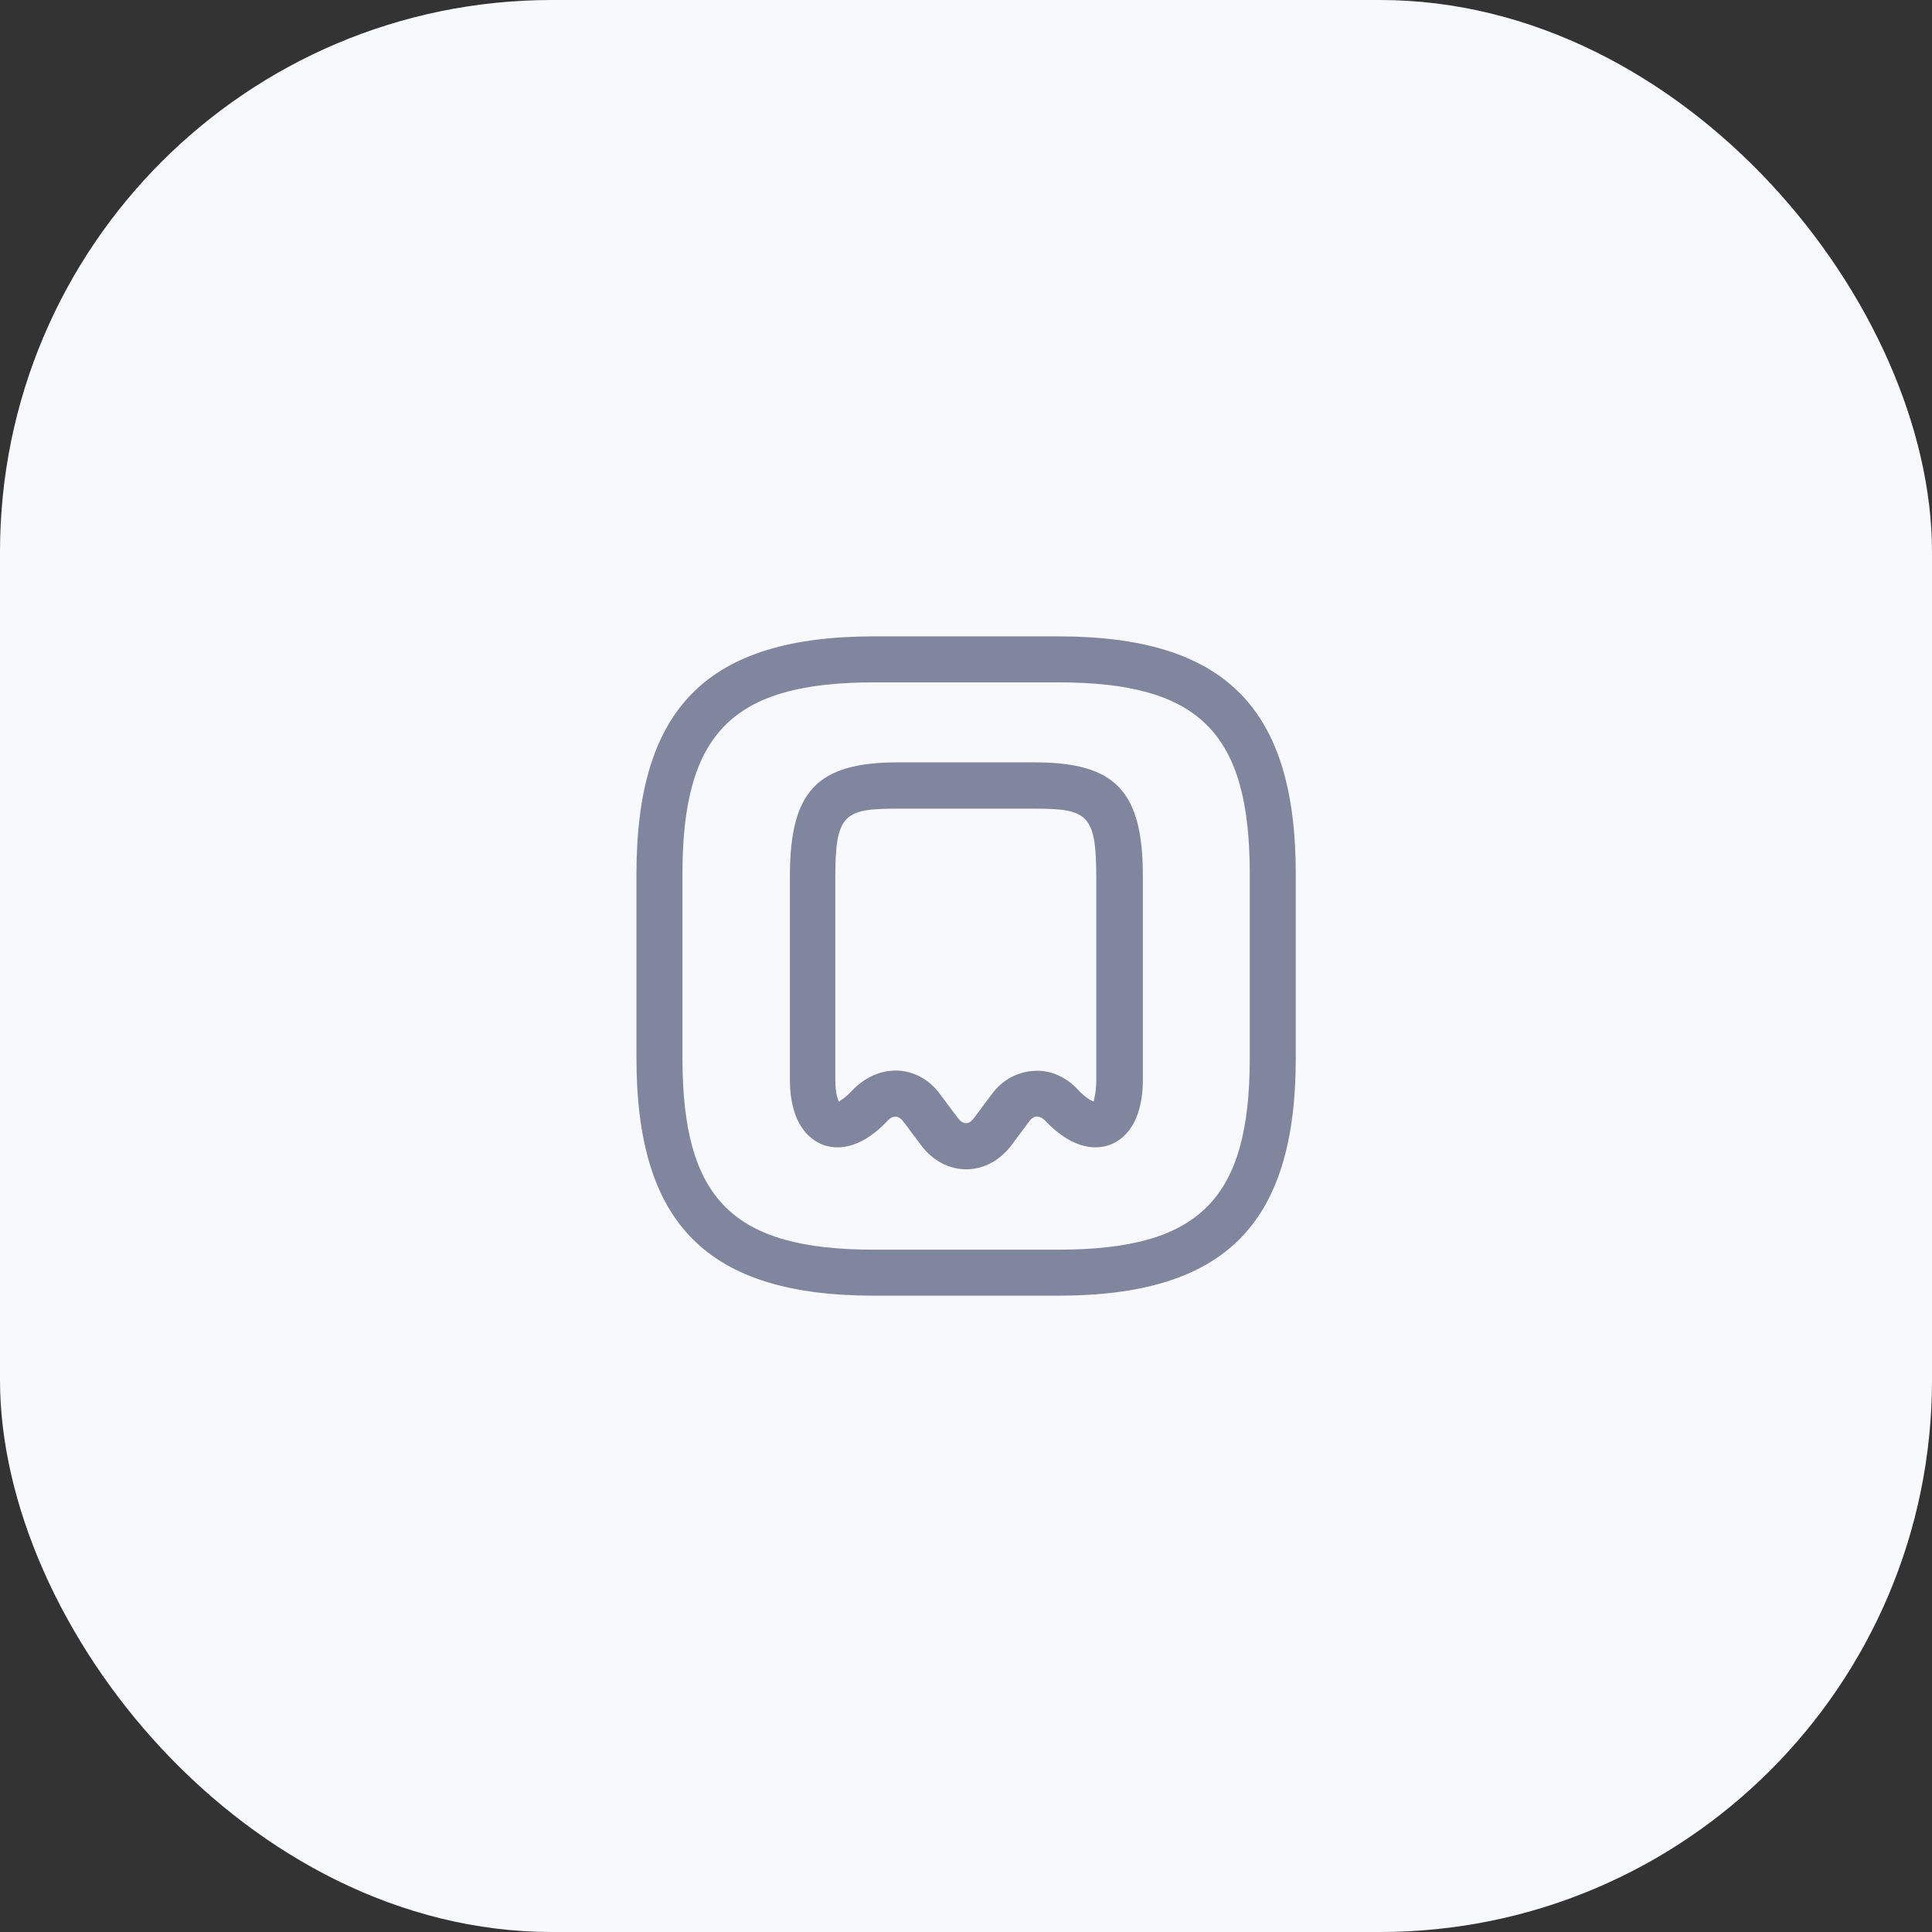<?xml version="1.0" encoding="UTF-8"?>
<svg xmlns="http://www.w3.org/2000/svg" width="42" height="42" viewBox="0 0 42 42" fill="none">
  <rect x="0" y="0" width="42" height="42" fill="#333333" stroke="none"/>
  <g data-figma-bg-blur-radius="44">
    <rect width="42" height="42" rx="12" fill="#F8F9FC"></rect>
    <g clip-path="url(#clip1_14629_11787)">
      <path d="M23.003 28.167H19.003C15.383 28.167 13.836 26.62 13.836 23V19C13.836 15.38 15.383 13.834 19.003 13.834H23.003C26.623 13.834 28.169 15.38 28.169 19V23C28.169 26.62 26.623 28.167 23.003 28.167ZM19.003 14.834C15.929 14.834 14.836 15.927 14.836 19V23C14.836 26.073 15.929 27.167 19.003 27.167H23.003C26.076 27.167 27.169 26.073 27.169 23V19C27.169 15.927 26.076 14.834 23.003 14.834H19.003Z" fill="#80869E"></path>
      <path d="M21.005 25.42C20.632 25.42 20.279 25.233 20.032 24.907L19.632 24.373C19.585 24.313 19.532 24.28 19.472 24.273C19.412 24.273 19.358 24.3 19.305 24.353C18.659 25.047 18.132 24.98 17.872 24.88C17.612 24.773 17.172 24.453 17.172 23.467V19.047C17.172 17.193 17.765 16.573 19.525 16.573H22.492C24.252 16.573 24.845 17.2 24.845 19.047V23.467C24.845 24.453 24.405 24.78 24.145 24.88C23.892 24.98 23.365 25.047 22.712 24.353C22.659 24.3 22.599 24.273 22.538 24.273C22.479 24.273 22.425 24.313 22.378 24.373L21.985 24.9C21.732 25.233 21.378 25.42 21.005 25.42ZM19.465 23.273H19.525C19.878 23.293 20.205 23.473 20.425 23.773L20.825 24.307C20.939 24.453 21.065 24.453 21.172 24.307L21.565 23.78C21.785 23.48 22.119 23.3 22.472 23.28C22.819 23.253 23.172 23.407 23.425 23.68C23.612 23.88 23.732 23.933 23.779 23.947C23.772 23.913 23.832 23.78 23.832 23.473V19.053C23.832 17.687 23.625 17.58 22.479 17.58H19.512C18.365 17.58 18.159 17.687 18.159 19.053V23.473C18.159 23.78 18.218 23.913 18.238 23.953C18.259 23.927 18.378 23.873 18.558 23.673C18.558 23.667 18.565 23.667 18.572 23.66C18.819 23.42 19.139 23.273 19.465 23.273Z" fill="#80869E"></path>
    </g>
  </g>
  <defs>
    <clipPath id="bgblur_0_14629_11787_clip_path" transform="translate(44 44)">
      <rect width="42" height="42" rx="12"></rect>
    </clipPath>
    <clipPath id="clip1_14629_11787">
      <rect width="16" height="16" fill="white" transform="translate(13 13)"></rect>
    </clipPath>
  </defs>
</svg>
